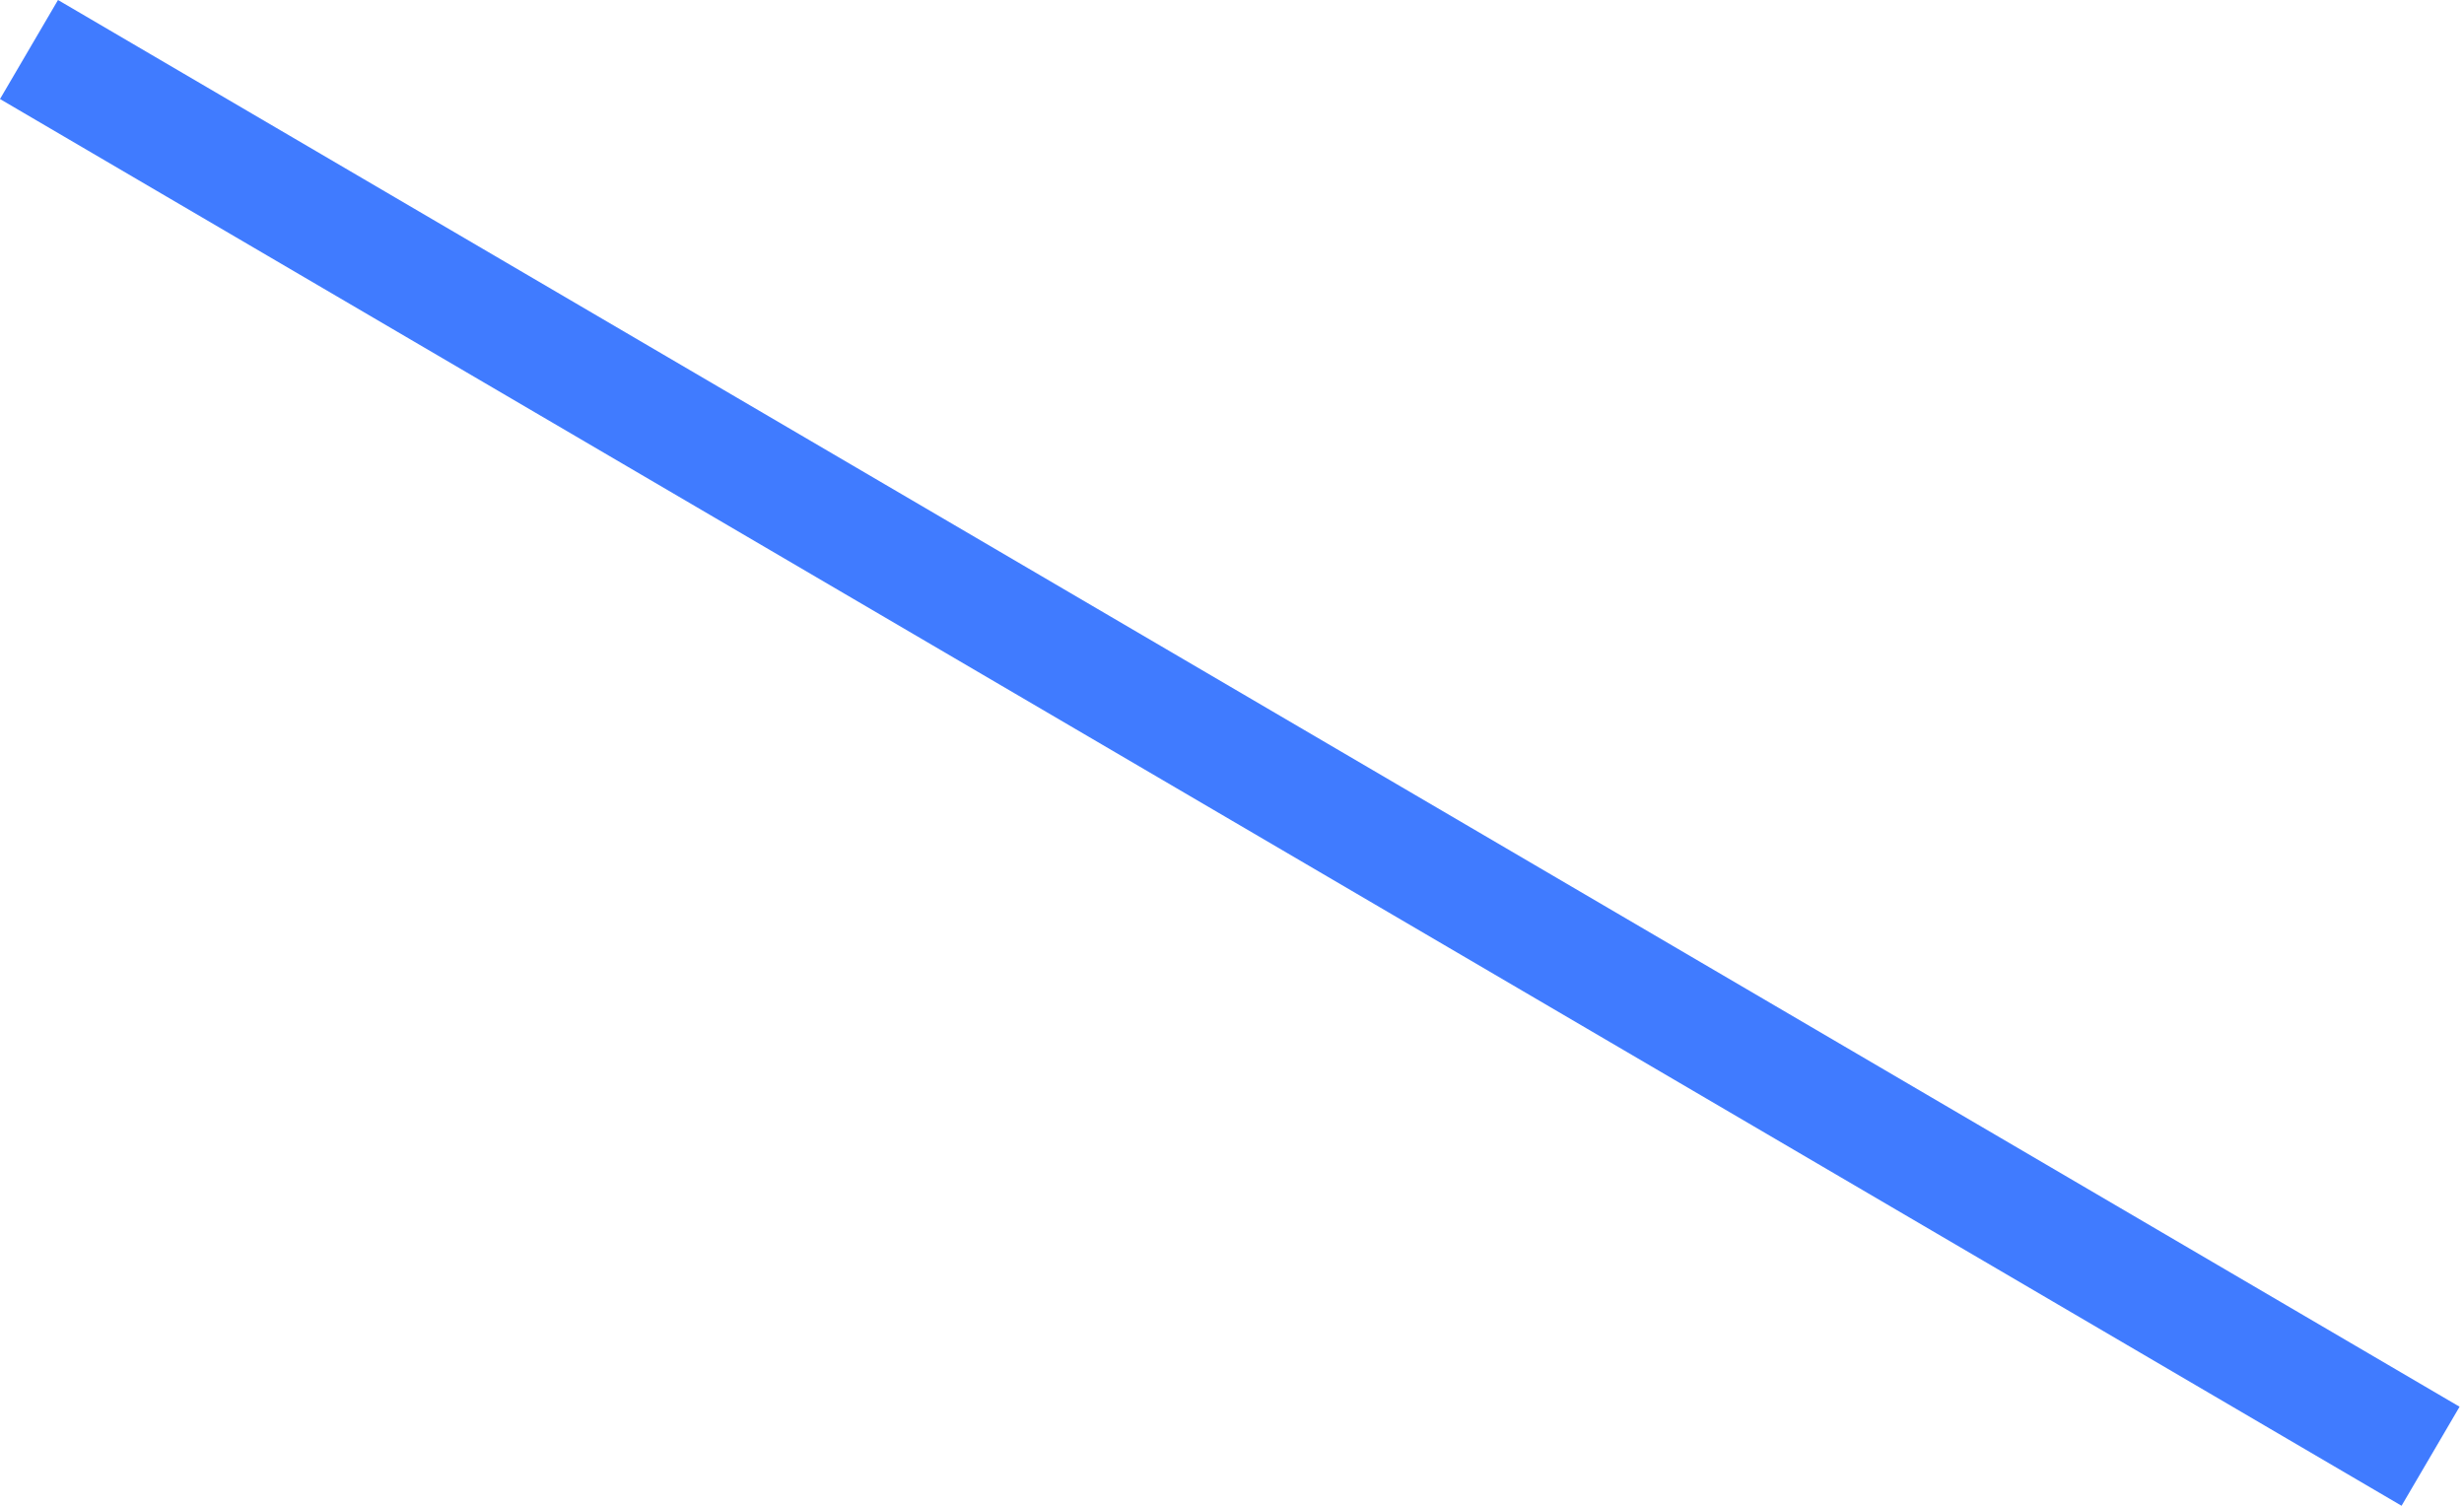 <?xml version="1.0" encoding="UTF-8"?> <svg xmlns="http://www.w3.org/2000/svg" width="126" height="77" viewBox="0 0 126 77" fill="none"> <path d="M2.966 -0L0 5.064L122.807 76.999L125.774 71.935L2.966 -0Z" fill="#407BFF"></path> </svg> 